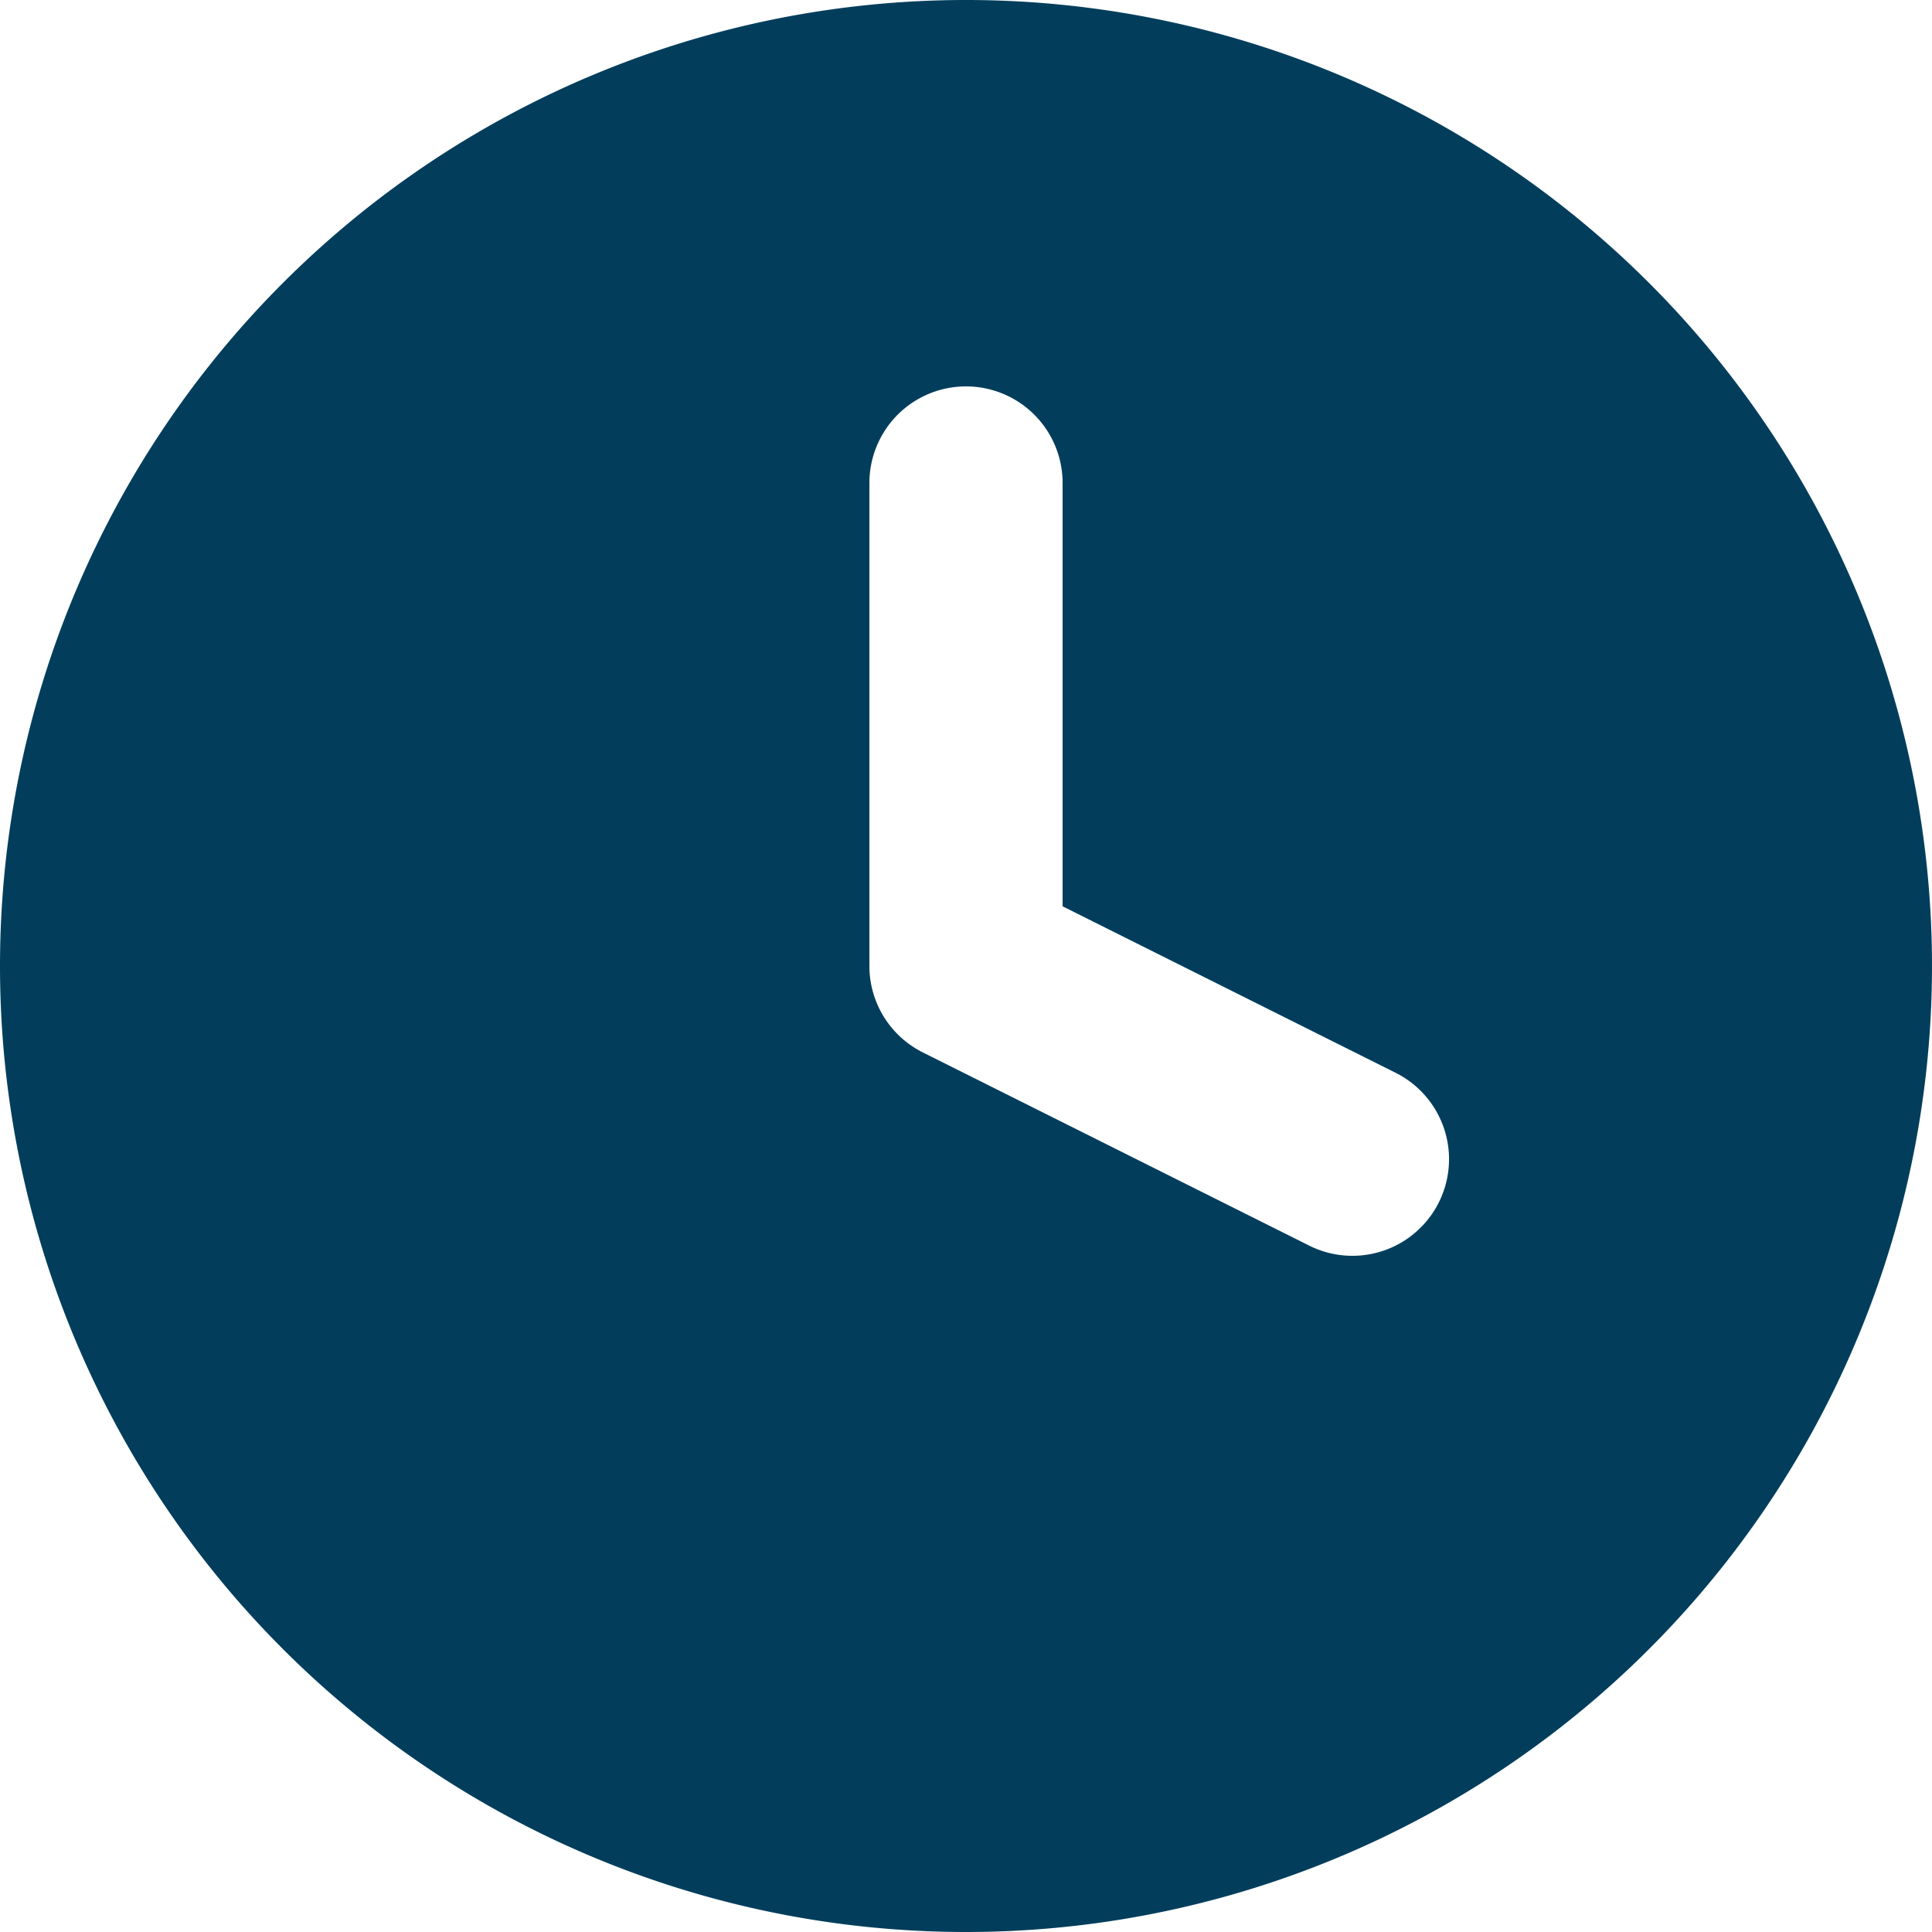 <svg xmlns="http://www.w3.org/2000/svg" width="40" height="40" viewBox="0 0 40 40"><g id="clock" transform="translate(-1457 -2226)"><rect id="Rectangle_215" data-name="Rectangle 215" width="40" height="40" transform="translate(1457 2226)" fill="#ac1616" opacity="0"></rect><path id="Path_528" data-name="Path 528" d="M116.67,66.67a20,20,0,1,1,20,20A20,20,0,0,1,116.67,66.67Zm22-10a2,2,0,1,0-4,0v10a2,2,0,0,0,1.106,1.789l8,4a2,2,0,1,0,1.789-3.578l-6.895-3.447Z" transform="translate(1340.33 2179.33)" fill="#023e5c" fill-rule="evenodd"></path></g></svg>
